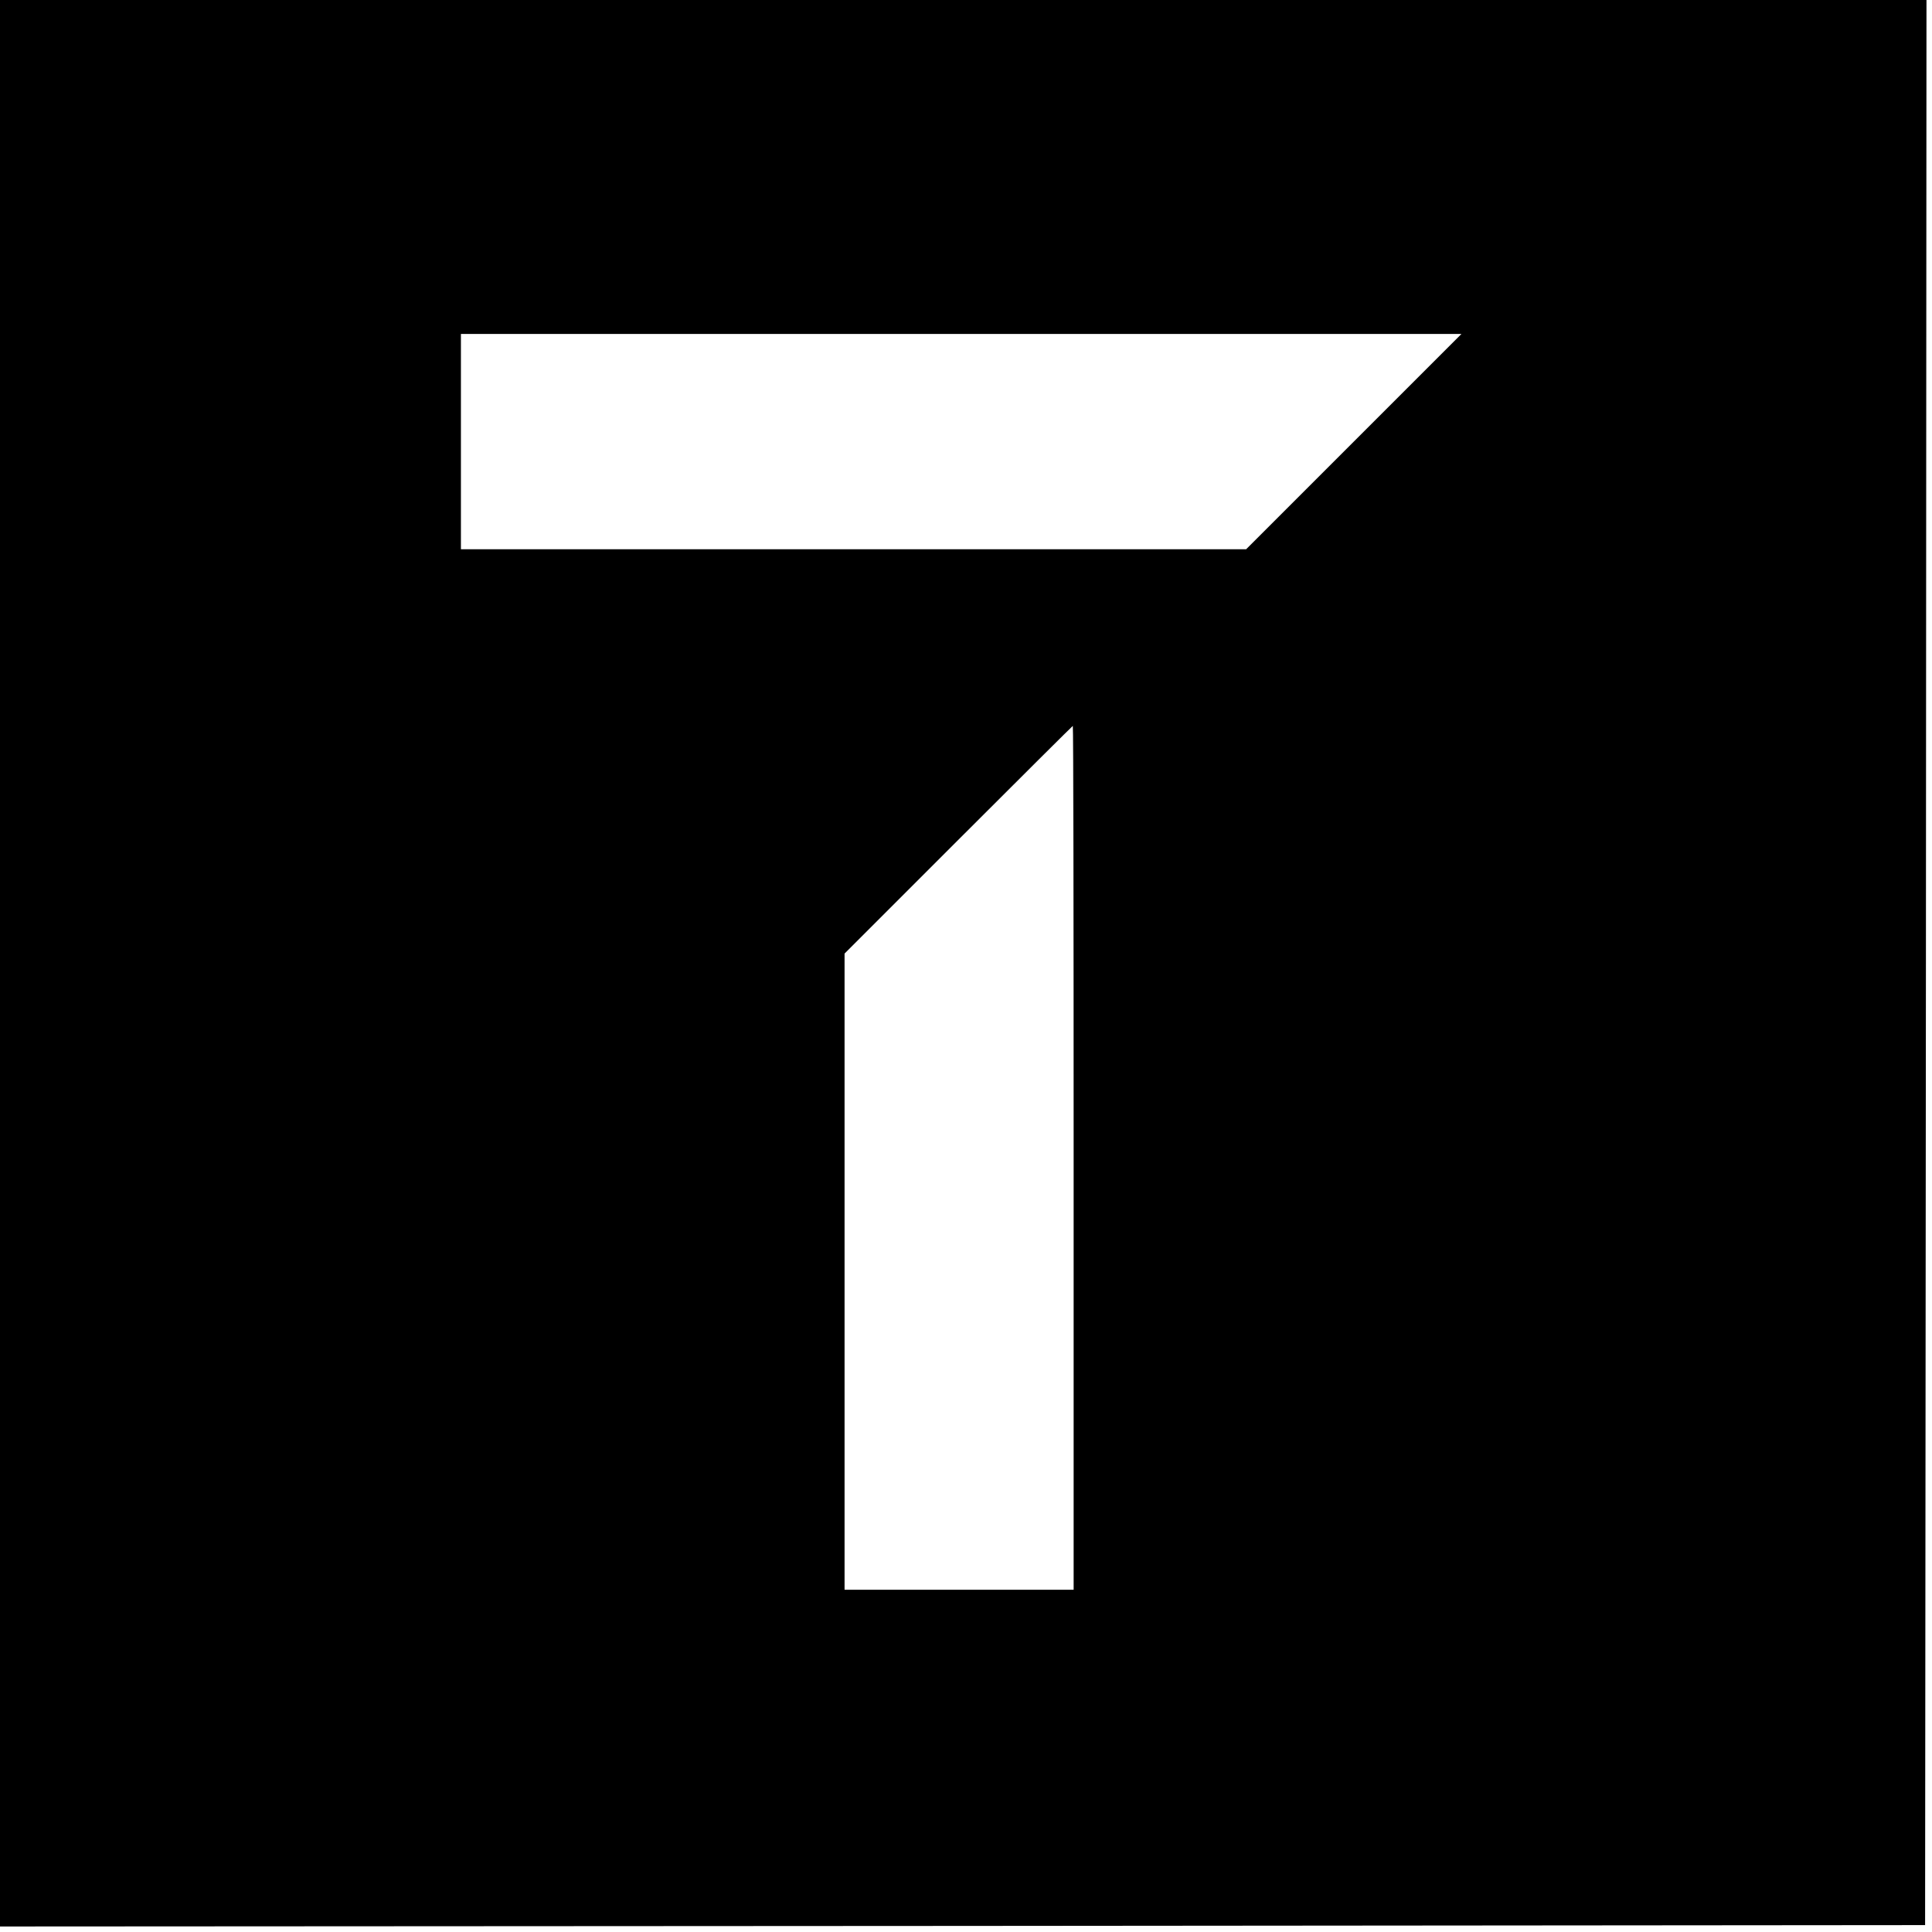 <?xml version="1.0" standalone="no"?>
<!DOCTYPE svg PUBLIC "-//W3C//DTD SVG 20010904//EN"
 "http://www.w3.org/TR/2001/REC-SVG-20010904/DTD/svg10.dtd">
<svg version="1.0" xmlns="http://www.w3.org/2000/svg"
 width="700pt" height="700pt" viewBox="0 0 700 700"
 preserveAspectRatio="xMidYMid meet">
<g transform="translate(0,700) scale(0.1,-0.1)"
fill="#000000" stroke="none">
<path d="M0 3510 l0 -3490 3488 2 3487 3 3 3488 2 3487 -3490 0 -3490 0 0
-3490z m4905 1890 l-390 -390 -1422 0 -1423 0 0 390 0 390 1812 0 1813 0 -390
-390z m-1015 -2595 l0 -1565 -415 0 -415 0 0 1152 0 1153 412 412 c227 227
414 413 415 413 2 0 3 -704 3 -1565z"/>
</g>
</svg>
